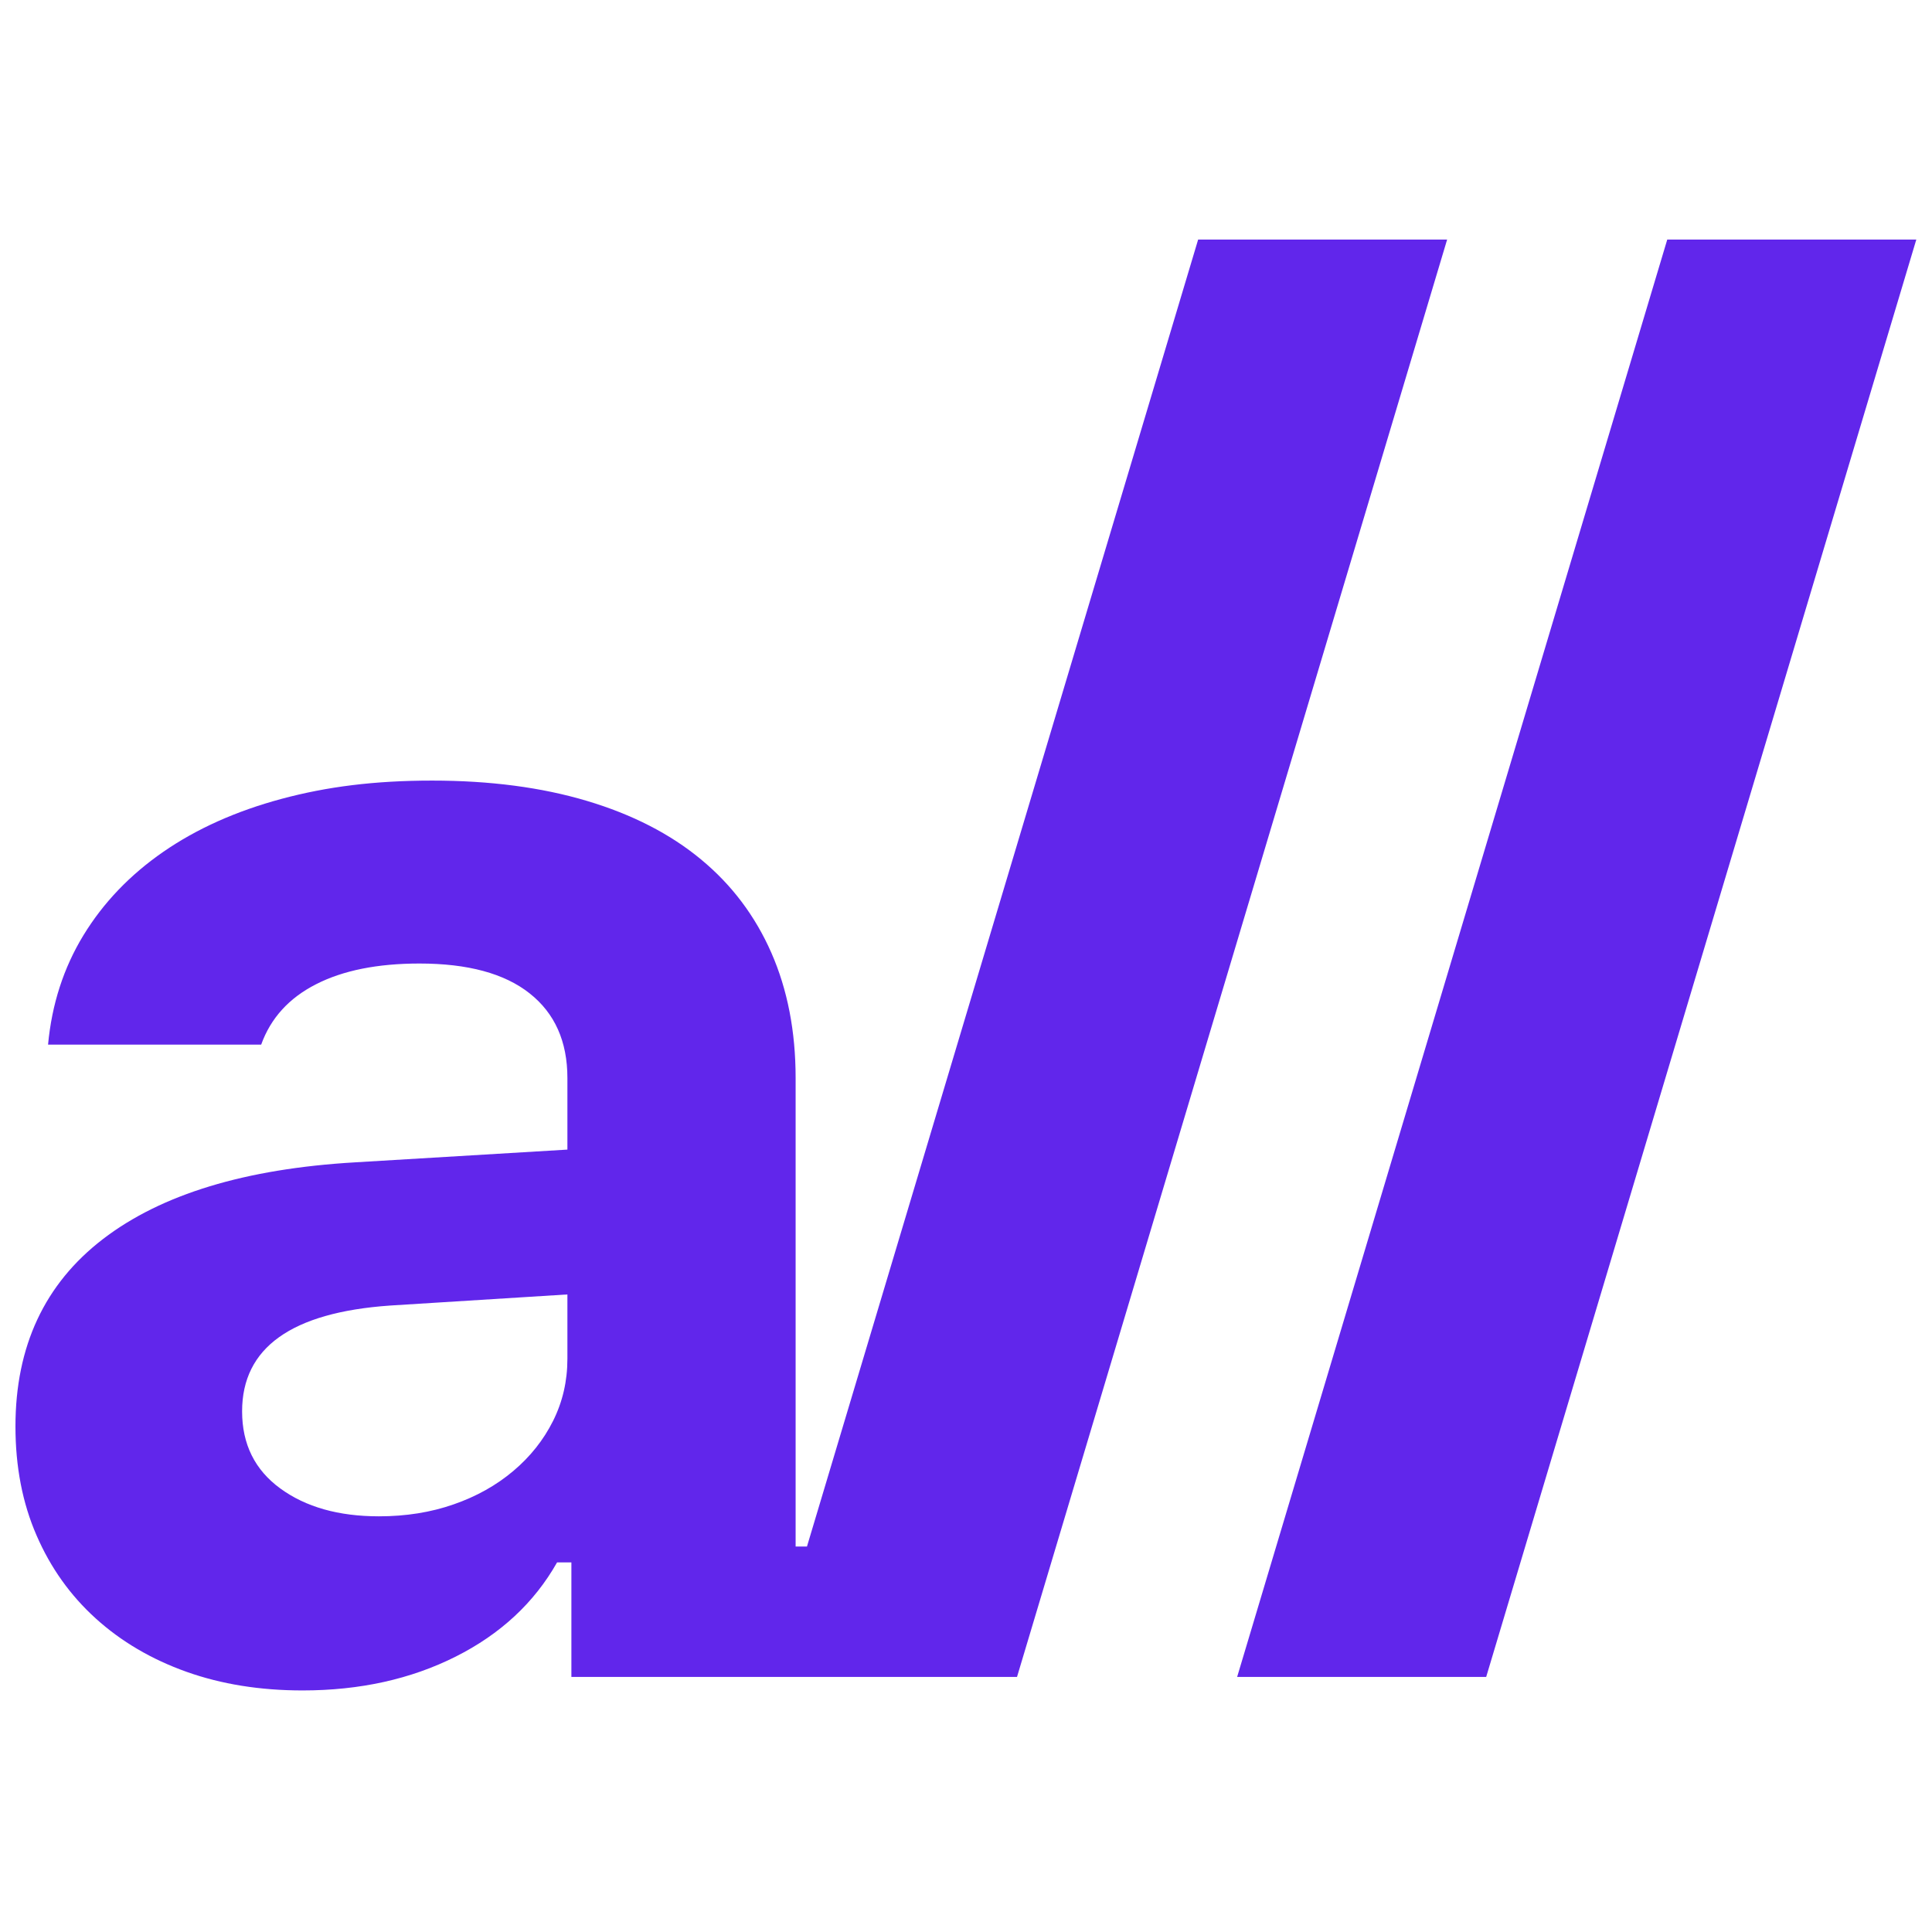 <svg width="32" height="32" viewBox="0 0 32 32" fill="none" xmlns="http://www.w3.org/2000/svg">
<path d="M23.969 3.968H19.845L13.366 25.615H13.178V17.856C13.178 17.084 13.044 16.392 12.776 15.781C12.508 15.171 12.12 14.655 11.61 14.234C11.101 13.812 10.471 13.489 9.72 13.265C8.97 13.041 8.115 12.929 7.158 12.929C6.202 12.929 5.413 13.03 4.662 13.232C3.911 13.434 3.259 13.726 2.706 14.108C2.153 14.49 1.711 14.952 1.382 15.491C1.053 16.031 0.858 16.635 0.796 17.302H4.326C4.484 16.863 4.787 16.53 5.235 16.302C5.683 16.073 6.254 15.959 6.948 15.959C7.747 15.959 8.355 16.123 8.772 16.453C9.189 16.782 9.398 17.25 9.398 17.856V19.041L5.881 19.252C4.063 19.358 2.671 19.781 1.705 20.523C0.739 21.265 0.256 22.299 0.256 23.626C0.256 24.293 0.372 24.895 0.605 25.43C0.837 25.966 1.164 26.425 1.586 26.807C2.008 27.189 2.508 27.483 3.088 27.69C3.667 27.896 4.308 27.999 5.011 27.999C5.96 27.999 6.805 27.812 7.547 27.439C8.289 27.066 8.849 26.546 9.227 25.878H9.464V27.775H16.845L23.969 3.968ZM9.398 22.506C9.398 22.875 9.319 23.217 9.161 23.534C9.003 23.85 8.783 24.127 8.502 24.364C8.221 24.601 7.892 24.786 7.514 24.917C7.137 25.049 6.724 25.115 6.276 25.115C5.608 25.115 5.064 24.961 4.643 24.654C4.221 24.346 4.01 23.921 4.01 23.376C4.01 22.322 4.827 21.738 6.46 21.624L9.398 21.44V22.507V22.506Z" fill="#6126EB"/>
<path d="M27.615 3.968L20.491 27.775H24.616L31.74 3.968H27.615Z" fill="#6126EB"/>
</svg>

